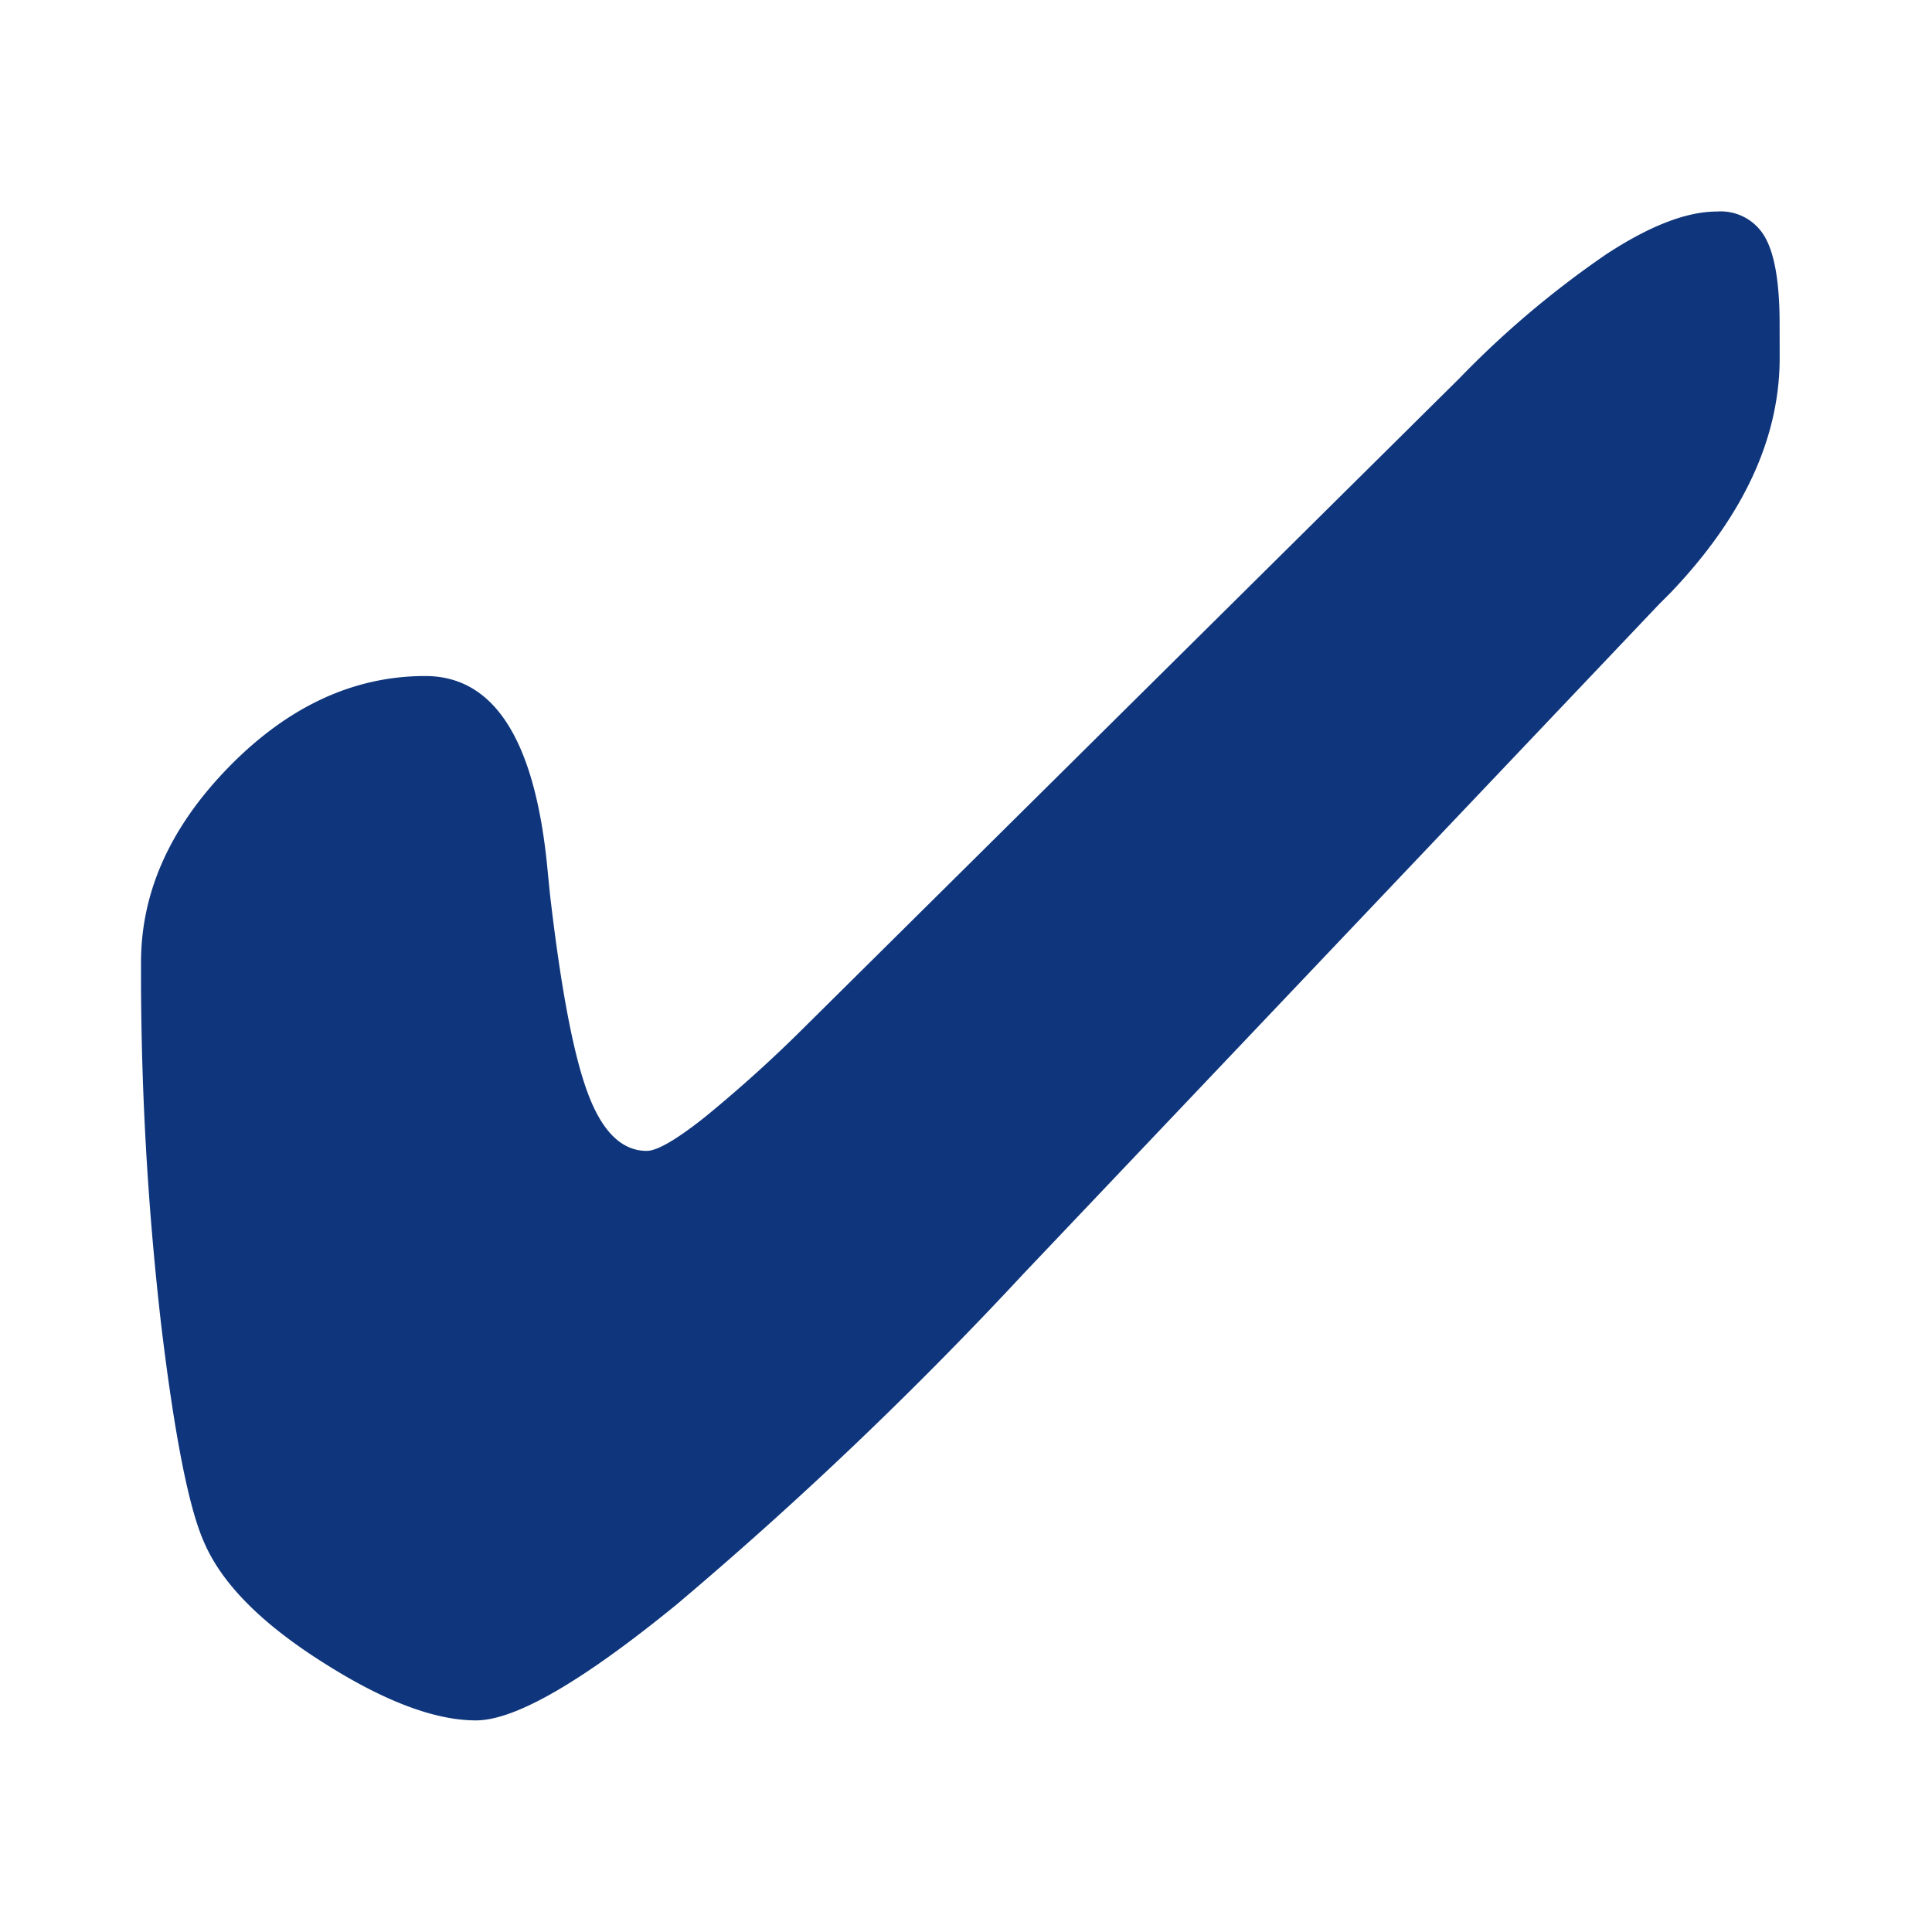 <svg xmlns="http://www.w3.org/2000/svg" xmlns:xlink="http://www.w3.org/1999/xlink" width="137" height="137" viewBox="0 0 137 137">
  <defs>
    <clipPath id="clip-path">
      <rect id="Rectángulo_827" data-name="Rectángulo 827" width="137" height="137" transform="translate(410 1247)" fill="#fff" stroke="#707070" stroke-width="1"/>
    </clipPath>
  </defs>
  <g id="Enmascarar_grupo_20" data-name="Enmascarar grupo 20" transform="translate(-410 -1247)" clip-path="url(#clip-path)">
    <path id="Trazado_1936" data-name="Trazado 1936" d="M497.919,569.966q0,8.553-7.74,16.658l-.8.8-45.133,47.544a281.33,281.33,0,0,1-24.511,23.37q-10.095,8.246-14.265,8.246c-2.917,0-6.543-1.365-10.881-4.132-4.337-2.749-7.142-5.571-8.4-8.507q-1.626-3.646-3.047-15.481a218.485,218.485,0,0,1-1.421-25.632q0-7.516,6.283-13.911c4.188-4.261,8.824-6.394,13.873-6.394q7.235,0,8.619,13.218l.225,2.263q1.177,10.152,2.711,14.172c1.01,2.673,2.393,4.019,4.151,4.019.729,0,2.094-.786,4.095-2.374a96.183,96.183,0,0,0,7.16-6.469L475.2,571.424a67.62,67.62,0,0,1,10.451-8.825c3.066-2,5.665-3.01,7.815-3.01a3.6,3.6,0,0,1,3.421,1.833c.691,1.215,1.028,3.271,1.028,6.133Z" transform="translate(38.279 702.411)" fill="#0b3279" opacity="0.98"/>
  </g>
</svg>
